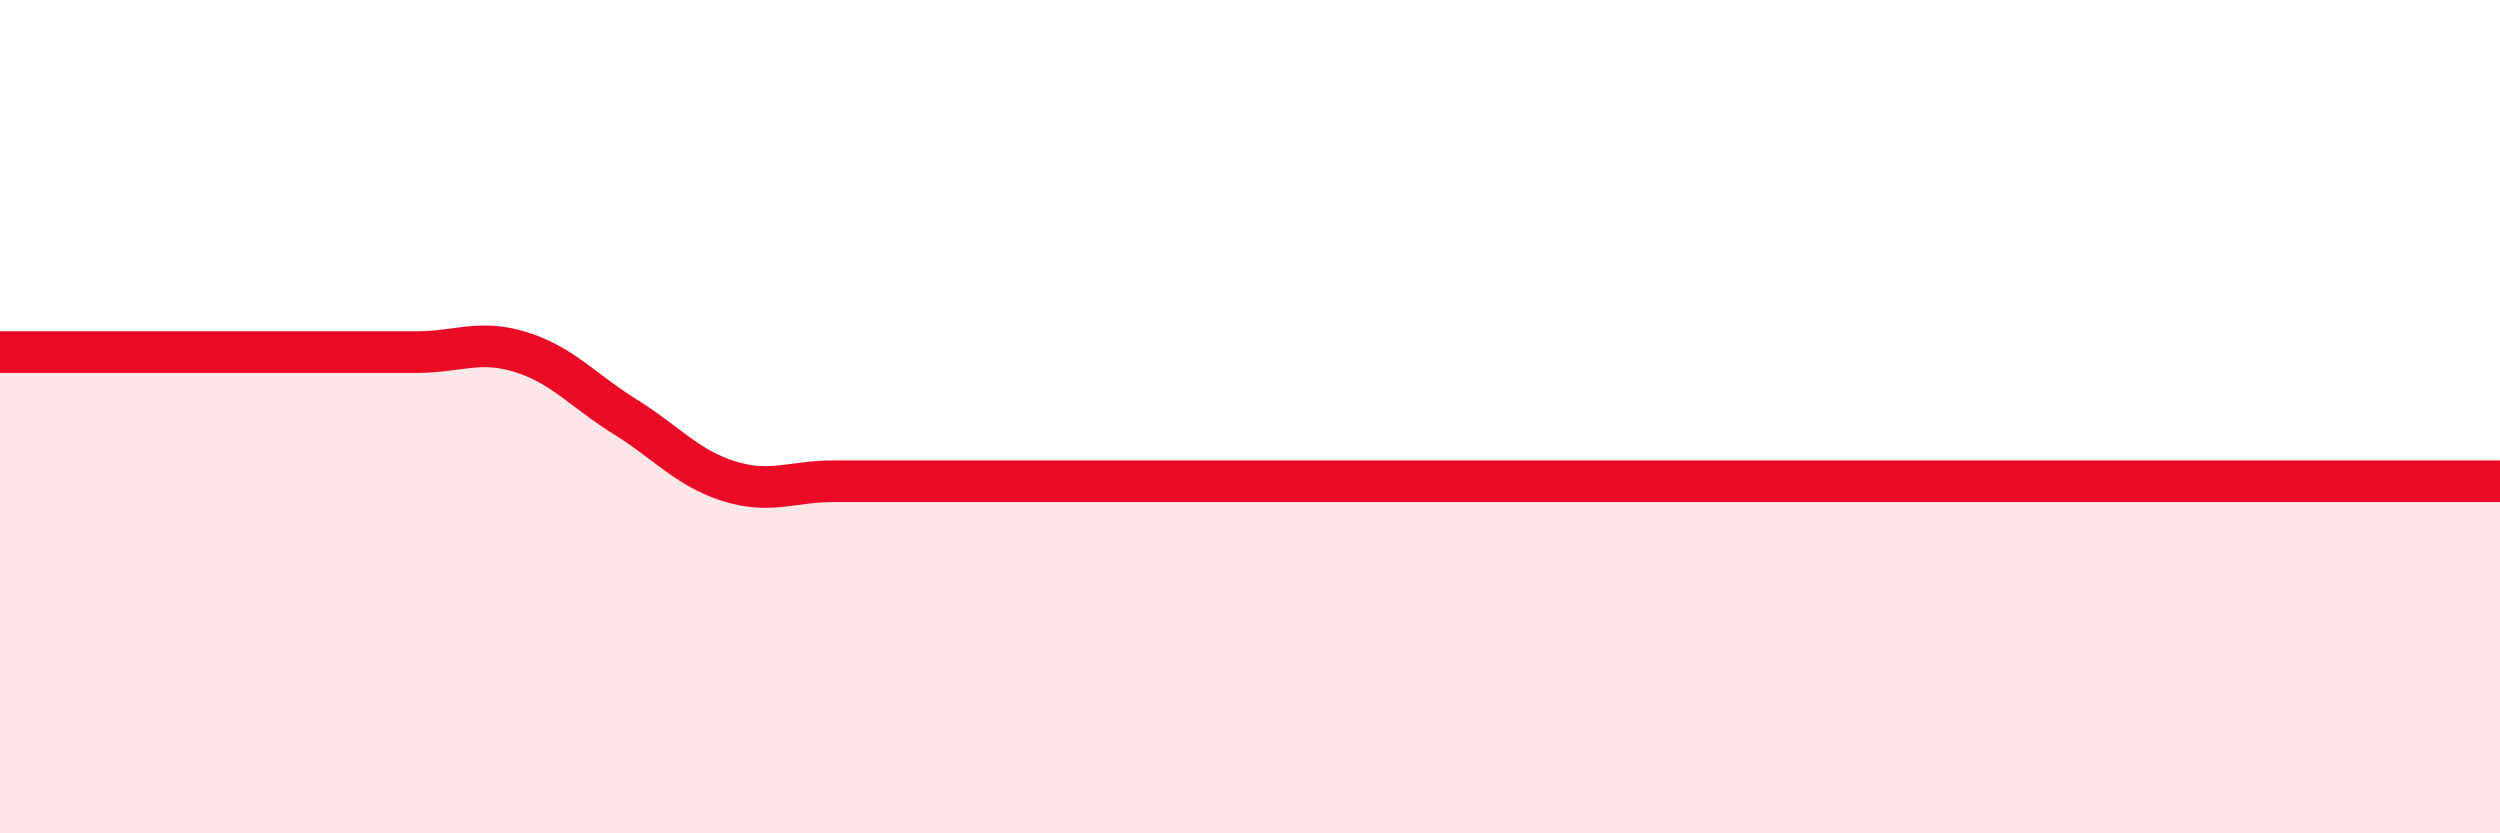 
    <svg width="60" height="20" viewBox="0 0 60 20" xmlns="http://www.w3.org/2000/svg">
      <path
        d="M 0,8.45 C 0.5,8.45 1.5,8.45 2.5,8.45 C 3.5,8.45 4,8.45 5,8.45 C 6,8.45 6.5,8.45 7.5,8.45 C 8.5,8.45 9,8.45 10,8.45 C 11,8.45 11.5,8.14 12.5,8.45 C 13.5,8.76 14,9.38 15,10 C 16,10.62 16.5,11.24 17.5,11.55 C 18.5,11.86 19,11.55 20,11.55 C 21,11.55 21.5,11.55 22.5,11.55 C 23.5,11.55 24,11.55 25,11.55 C 26,11.55 26.5,11.55 27.5,11.55 C 28.5,11.55 29,11.55 30,11.55 C 31,11.55 31.5,11.55 32.5,11.55 C 33.5,11.55 34,11.55 35,11.55 C 36,11.55 36.5,11.55 37.5,11.55 C 38.5,11.55 39,11.55 40,11.55 C 41,11.55 41.5,11.55 42.5,11.55 C 43.5,11.55 44,11.55 45,11.55 C 46,11.55 46.5,11.55 47.5,11.55 C 48.5,11.55 49,11.55 50,11.55 C 51,11.55 51.5,11.55 52.5,11.55 C 53.5,11.55 53.5,11.55 55,11.55 C 56.5,11.55 59,11.55 60,11.55L60 20L0 20Z"
        fill="#EB0A25"
        opacity="0.1"
        stroke-linecap="round"
        stroke-linejoin="round"
      />
      <path
        d="M 0,8.45 C 0.5,8.45 1.5,8.45 2.5,8.45 C 3.5,8.45 4,8.45 5,8.45 C 6,8.45 6.5,8.45 7.5,8.45 C 8.5,8.45 9,8.45 10,8.45 C 11,8.45 11.5,8.14 12.5,8.45 C 13.5,8.76 14,9.38 15,10 C 16,10.62 16.5,11.24 17.5,11.55 C 18.5,11.86 19,11.55 20,11.55 C 21,11.55 21.5,11.55 22.5,11.55 C 23.5,11.55 24,11.55 25,11.55 C 26,11.55 26.5,11.55 27.5,11.55 C 28.5,11.55 29,11.55 30,11.55 C 31,11.55 31.5,11.55 32.5,11.55 C 33.5,11.55 34,11.55 35,11.55 C 36,11.55 36.5,11.55 37.5,11.55 C 38.5,11.55 39,11.55 40,11.55 C 41,11.55 41.5,11.55 42.5,11.55 C 43.5,11.55 44,11.55 45,11.55 C 46,11.55 46.5,11.55 47.5,11.55 C 48.5,11.55 49,11.55 50,11.55 C 51,11.55 51.5,11.55 52.5,11.55 C 53.5,11.55 53.5,11.55 55,11.55 C 56.5,11.55 59,11.55 60,11.55"
        stroke="#EB0A25"
        stroke-width="1"
        fill="none"
        stroke-linecap="round"
        stroke-linejoin="round"
      />
    </svg>
  